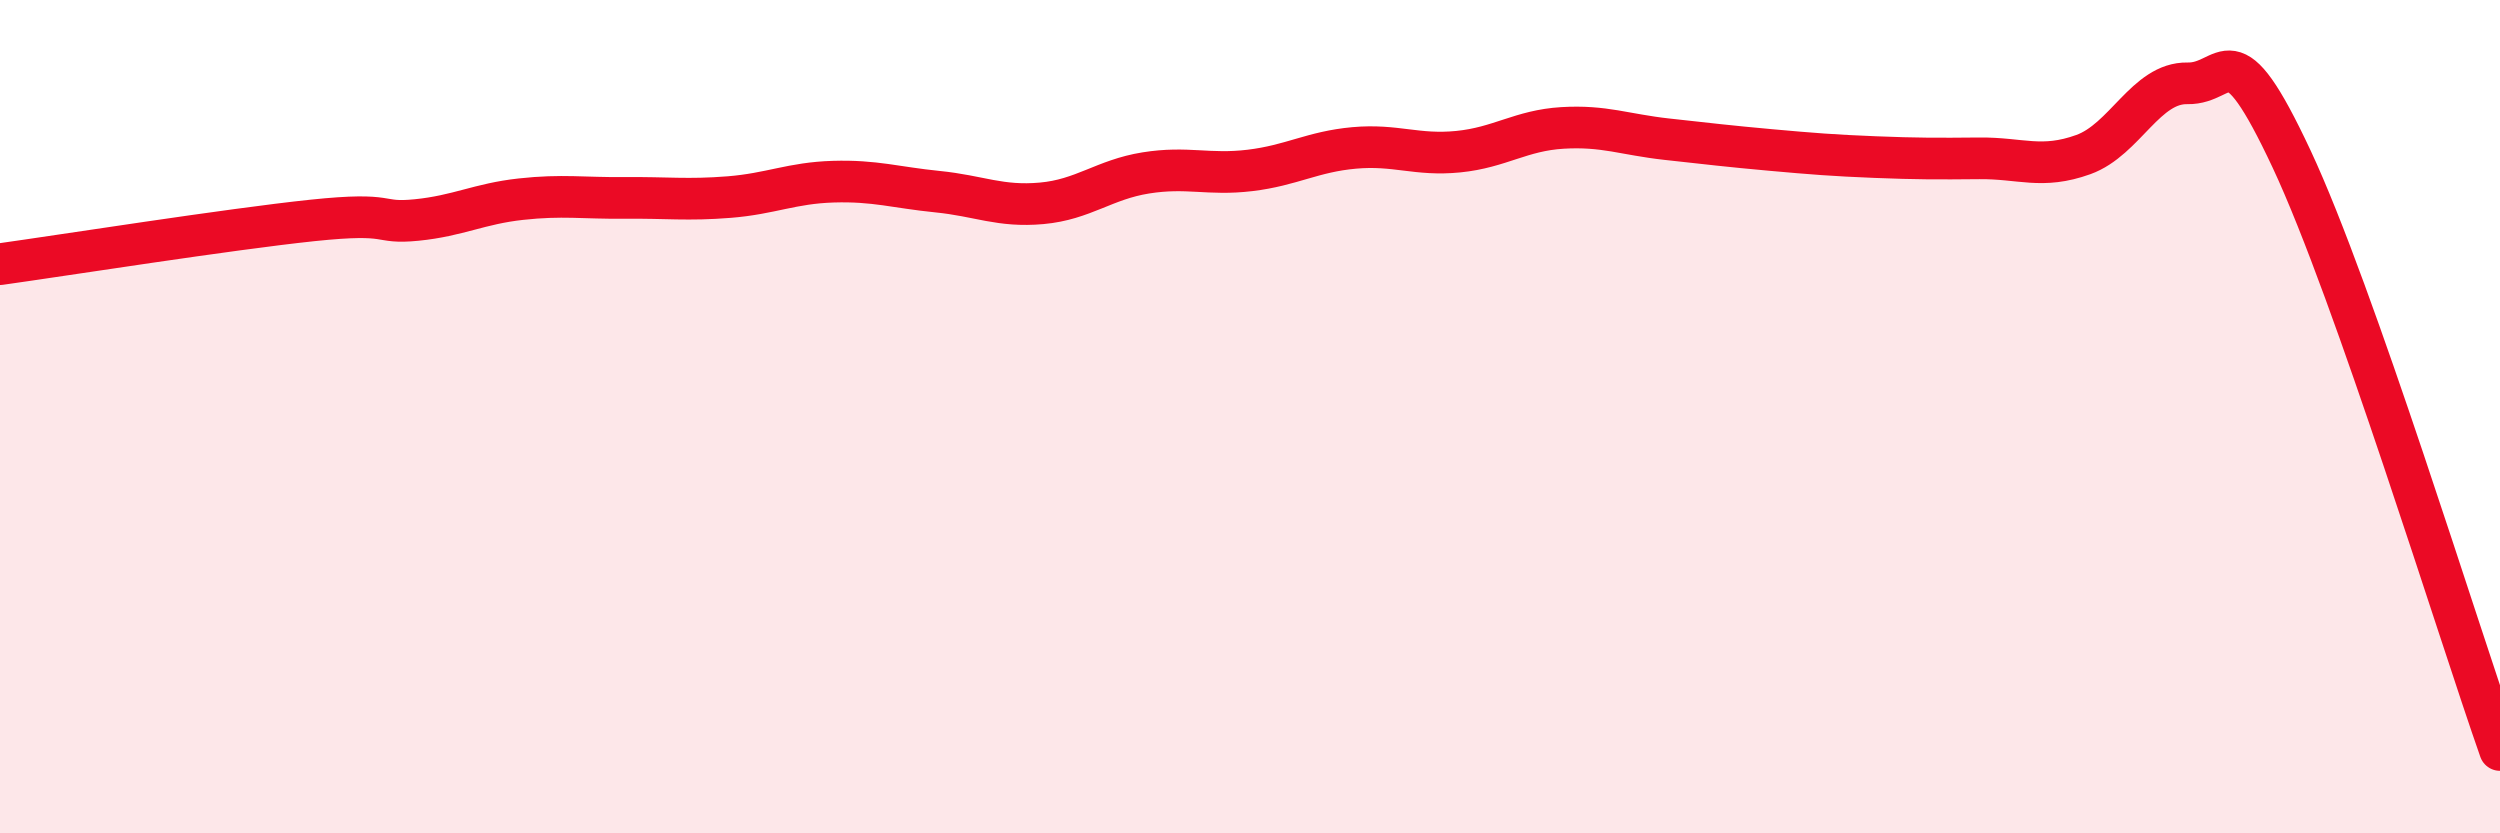 
    <svg width="60" height="20" viewBox="0 0 60 20" xmlns="http://www.w3.org/2000/svg">
      <path
        d="M 0,6.34 C 1.5,6.13 5.5,5.5 7.5,5.29 C 9.5,5.08 9,5.38 10,5.28 C 11,5.18 11.5,4.89 12.5,4.78 C 13.5,4.67 14,4.76 15,4.75 C 16,4.74 16.5,4.81 17.5,4.73 C 18.5,4.65 19,4.39 20,4.36 C 21,4.33 21.5,4.5 22.5,4.6 C 23.5,4.7 24,4.97 25,4.88 C 26,4.79 26.5,4.31 27.5,4.15 C 28.5,3.99 29,4.21 30,4.09 C 31,3.97 31.5,3.64 32.5,3.55 C 33.5,3.46 34,3.74 35,3.64 C 36,3.54 36.5,3.13 37.5,3.07 C 38.5,3.01 39,3.23 40,3.34 C 41,3.45 41.5,3.51 42.5,3.6 C 43.5,3.69 44,3.73 45,3.77 C 46,3.81 46.5,3.81 47.5,3.8 C 48.5,3.79 49,4.07 50,3.71 C 51,3.35 51.5,1.98 52.5,2 C 53.5,2.02 53.5,0.62 55,3.82 C 56.5,7.02 59,15.16 60,18L60 20L0 20Z"
        fill="#EB0A25"
        opacity="0.1"
        stroke-linecap="round"
        stroke-linejoin="round"
      />
      <path
        d="M 0,6.34 C 1.5,6.13 5.5,5.5 7.5,5.29 C 9.5,5.08 9,5.38 10,5.28 C 11,5.18 11.5,4.89 12.5,4.78 C 13.5,4.67 14,4.76 15,4.75 C 16,4.74 16.5,4.81 17.5,4.73 C 18.5,4.65 19,4.39 20,4.36 C 21,4.33 21.5,4.5 22.5,4.6 C 23.5,4.7 24,4.97 25,4.88 C 26,4.79 26.5,4.31 27.5,4.15 C 28.5,3.99 29,4.21 30,4.09 C 31,3.97 31.5,3.64 32.5,3.55 C 33.5,3.46 34,3.74 35,3.64 C 36,3.54 36.5,3.13 37.5,3.07 C 38.5,3.01 39,3.23 40,3.34 C 41,3.45 41.5,3.51 42.5,3.6 C 43.5,3.69 44,3.73 45,3.77 C 46,3.81 46.5,3.81 47.5,3.8 C 48.5,3.79 49,4.07 50,3.71 C 51,3.35 51.5,1.98 52.5,2 C 53.5,2.02 53.5,0.62 55,3.82 C 56.5,7.02 59,15.16 60,18"
        stroke="#EB0A25"
        stroke-width="1"
        fill="none"
        stroke-linecap="round"
        stroke-linejoin="round"
      />
    </svg>
  